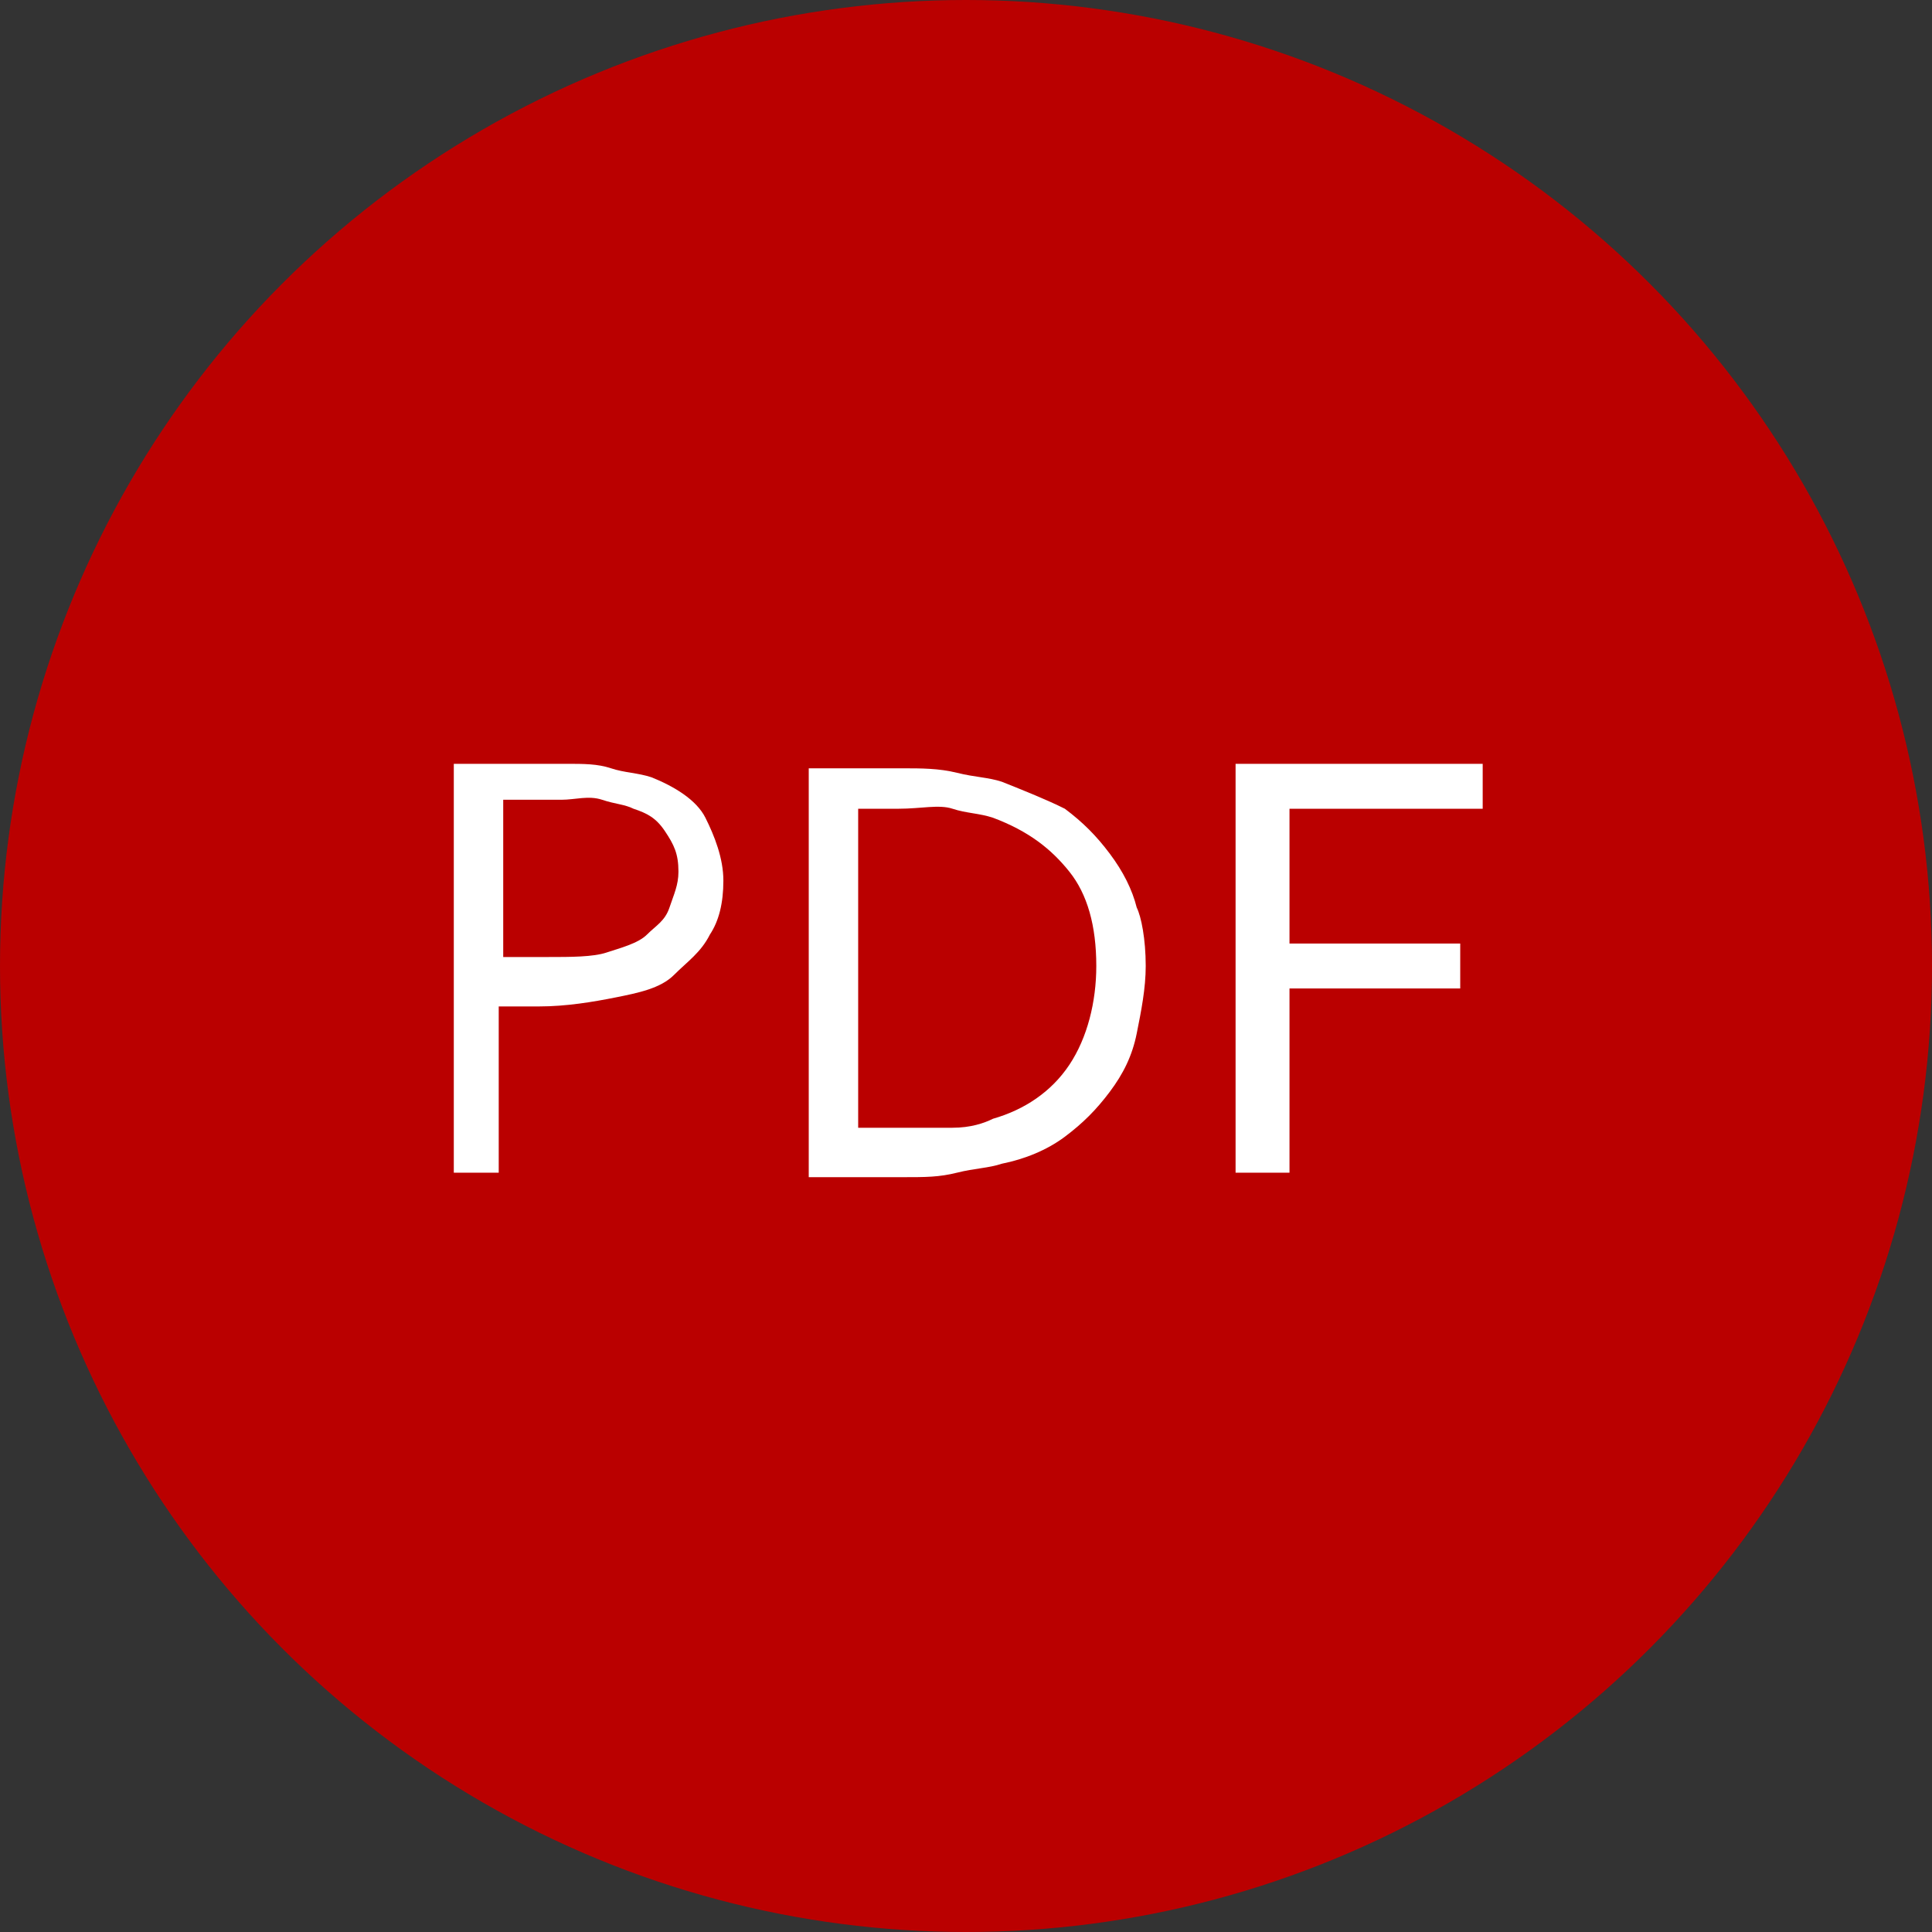 <?xml version="1.0" encoding="utf-8"?>
<!-- Generator: Adobe Illustrator 22.1.0, SVG Export Plug-In . SVG Version: 6.00 Build 0)  -->
<svg version="1.1" id="Capa_1" xmlns="http://www.w3.org/2000/svg" xmlns:xlink="http://www.w3.org/1999/xlink" x="0px" y="0px"
	 viewBox="0 0 43 43" style="enable-background:new 0 0 43 43;" xml:space="preserve">
<rect x="0" y="0" width="43" height="43" fill="#333333" stroke="none"/>
<style type="text/css">
	.st0{fill:#BA0000;}
	.st1{fill:#FFFFFF;}
</style>
<circle class="st0" cx="21.5" cy="21.5" r="21.5"/>
<g>
	<path class="st1" d="M11.2,26.1h-1.1v-9.1h2.5c0.4,0,0.7,0,1,0.1s0.6,0.1,0.9,0.2c0.5,0.2,1,0.5,1.2,0.9s0.4,0.9,0.4,1.4
		c0,0.5-0.1,0.9-0.3,1.2c-0.2,0.4-0.5,0.6-0.8,0.9s-0.8,0.4-1.3,0.5c-0.5,0.1-1.1,0.2-1.7,0.2c-0.3,0-0.6,0-0.9,0V26.1z M11.2,21.3
		c0.2,0,0.3,0,0.5,0s0.3,0,0.5,0c0.5,0,1,0,1.3-0.1s0.7-0.2,0.9-0.4s0.4-0.3,0.5-0.6s0.2-0.5,0.2-0.8c0-0.4-0.1-0.6-0.3-0.9
		s-0.4-0.4-0.7-0.5c-0.2-0.1-0.4-0.1-0.7-0.2s-0.6,0-0.9,0h-1.3V21.3z"/>
	<path class="st1" d="M25.5,21.5c0,0.5-0.1,1-0.2,1.5c-0.1,0.5-0.3,0.9-0.6,1.3c-0.3,0.4-0.6,0.7-1,1s-0.9,0.5-1.4,0.6
		c-0.3,0.1-0.6,0.1-1,0.2s-0.7,0.1-1.2,0.1h-2.1v-9.1h2.1c0.4,0,0.8,0,1.2,0.1s0.7,0.1,1,0.2c0.5,0.2,1,0.4,1.4,0.6
		c0.4,0.3,0.7,0.6,1,1s0.5,0.8,0.6,1.2C25.4,20.4,25.5,20.9,25.5,21.5z M24.4,21.5c0-0.9-0.2-1.6-0.6-2.1c-0.4-0.5-0.9-0.9-1.7-1.2
		c-0.3-0.1-0.6-0.1-0.9-0.2s-0.7,0-1.2,0h-0.9v7.1H20c0.4,0,0.8,0,1.2,0s0.7-0.1,0.9-0.2c0.7-0.2,1.3-0.6,1.7-1.2
		C24.2,23.1,24.4,22.3,24.4,21.5z"/>
	<path class="st1" d="M28.6,26.1h-1.1v-9.1h5.5v1h-4.3v3h3.8v1h-3.8V26.1z"/>
</g>
</svg>
